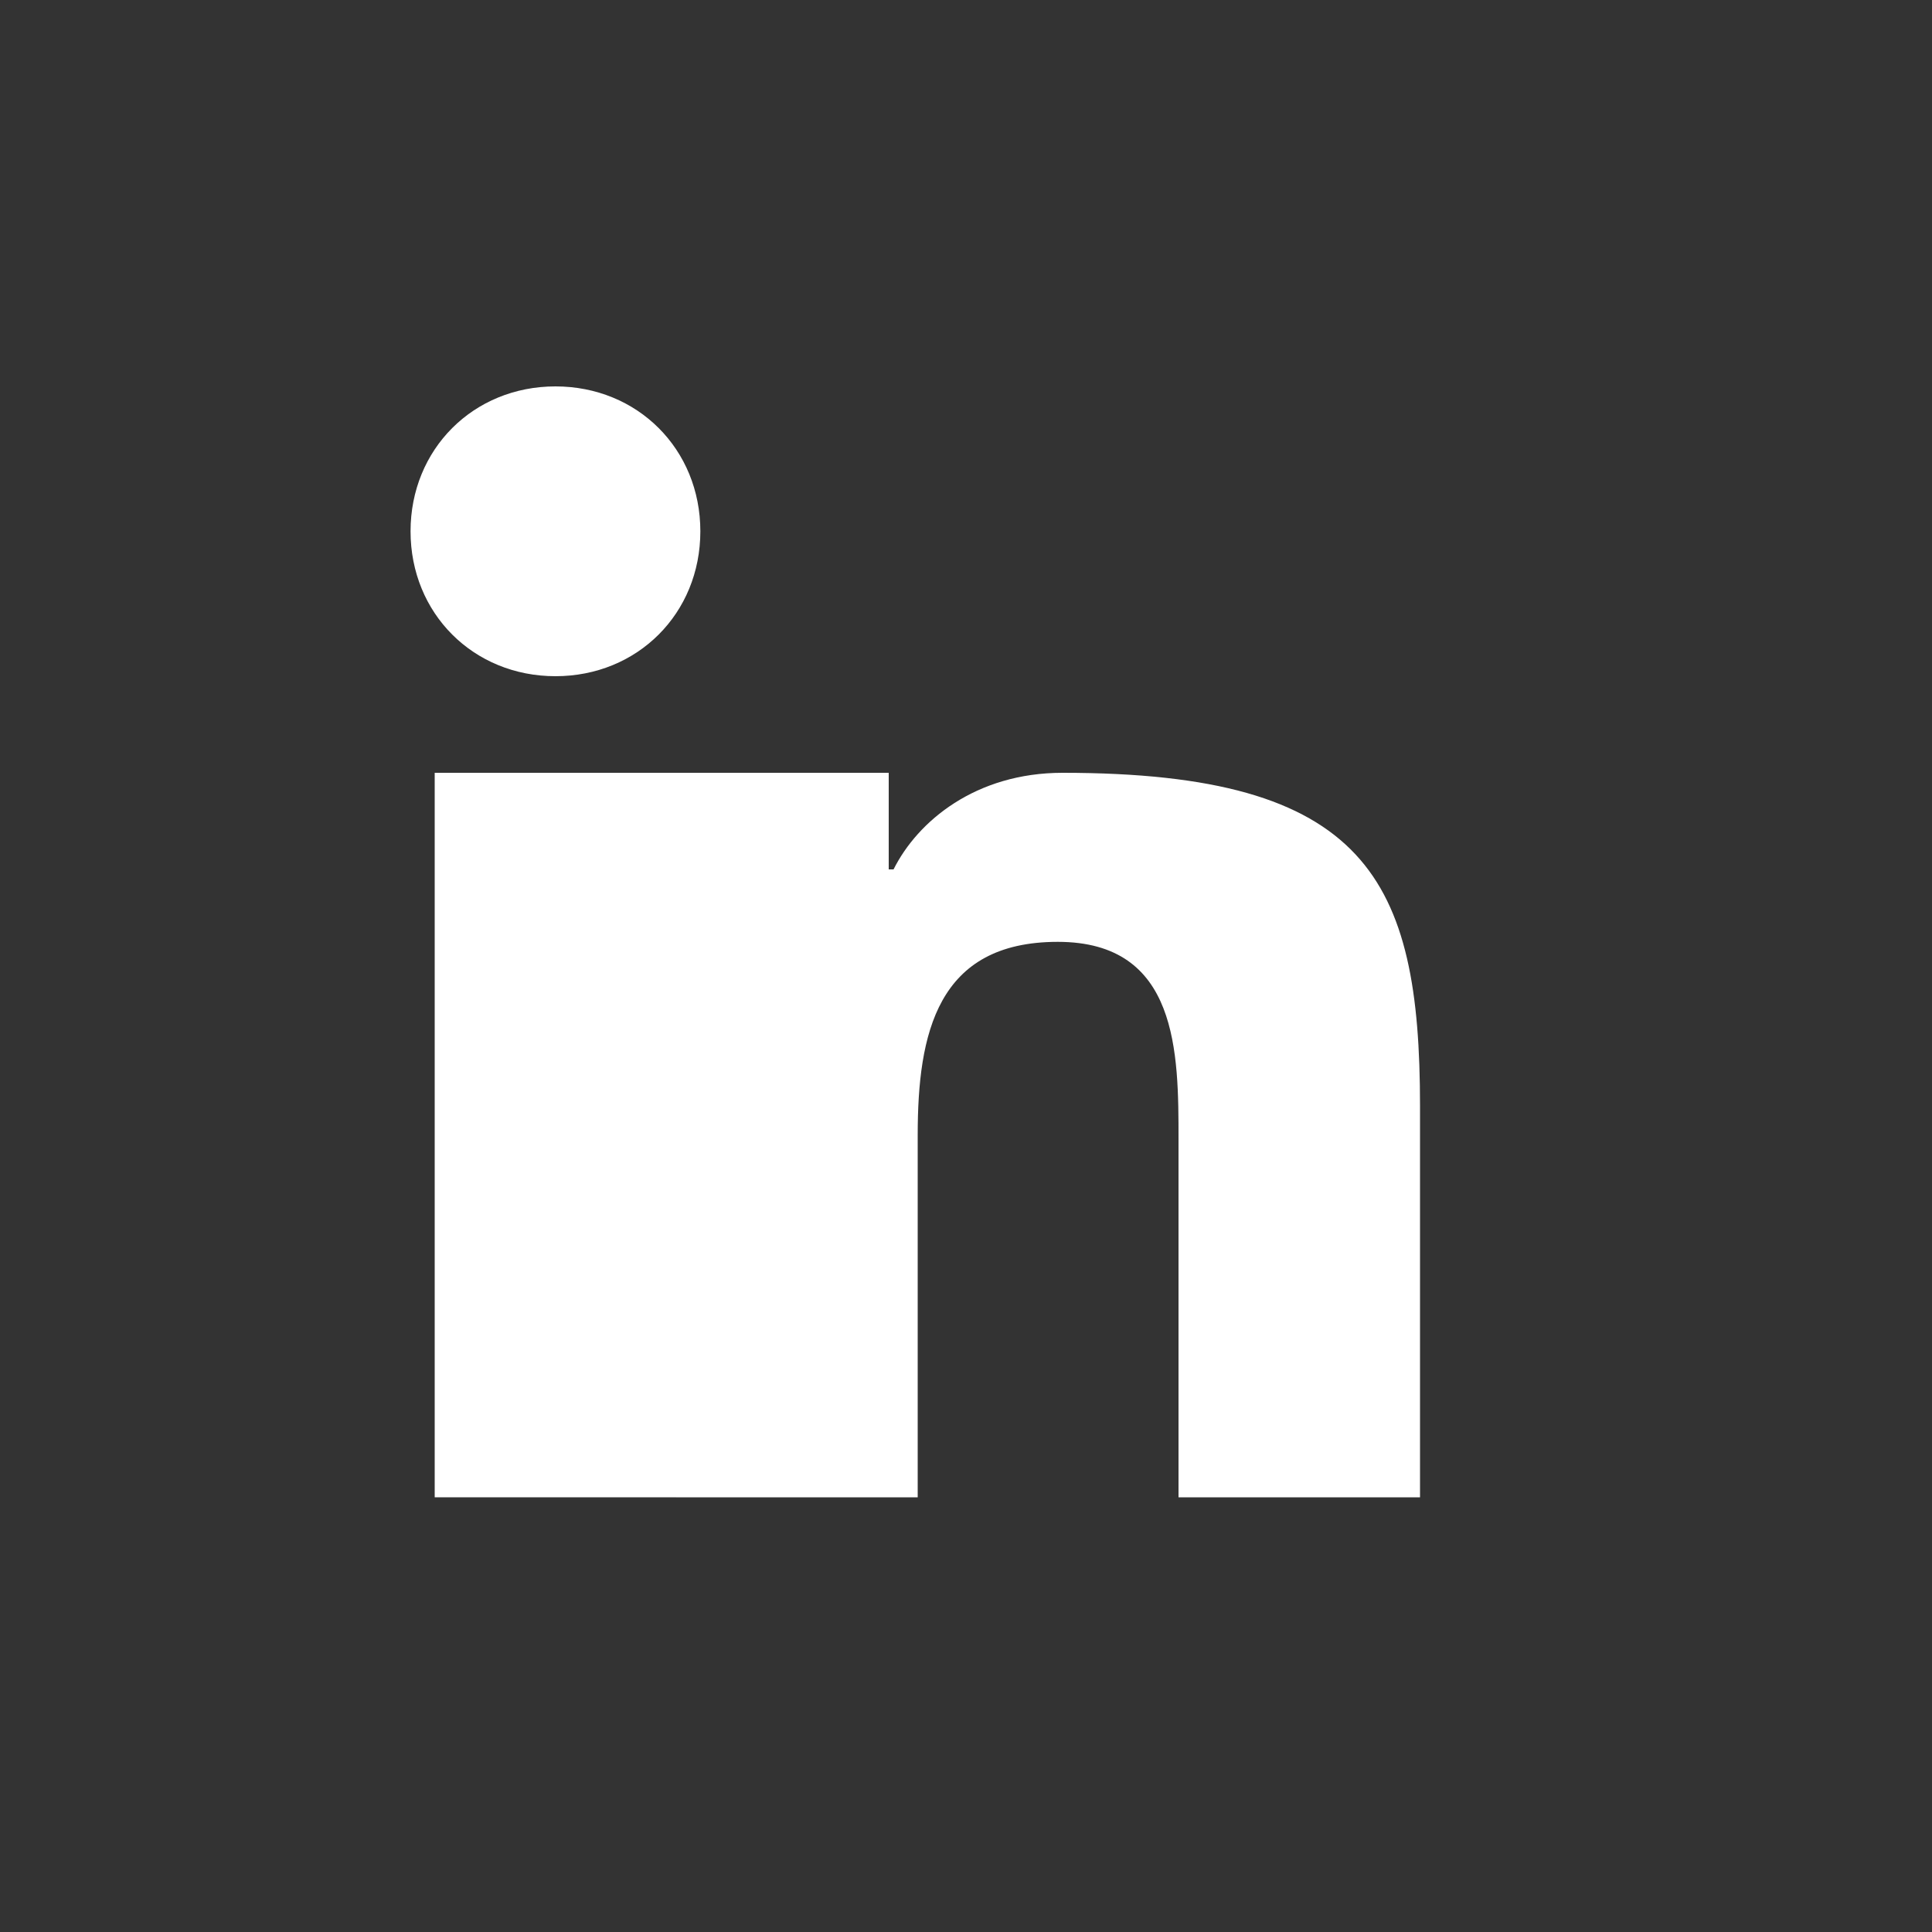 <?xml version="1.0" encoding="UTF-8"?>
<svg width="40" height="40" viewBox="0 0 40 40" xmlns="http://www.w3.org/2000/svg">
  <rect x="0" y="0" width="40" height="40" fill="#333333" stroke="none"/>
  <g fill="#FFFFFF">
    <rect x="9" y="16" width="5" height="15"/>
    <path d="M11.5,14c1.7,0,3-1.3,3-3s-1.3-3-3-3s-3,1.3-3,3S9.8,14,11.5,14z"/>
    <path d="M22,16c-1.8,0-3,1-3.5,2h-0.1v-2H14v15h5v-7.5c0-2.1,0.4-4,2.9-4c2.5,0,2.5,2.3,2.5,4.1V31h5v-8.1C29.4,18.2,28.3,16,22,16z"/>
  </g>
</svg>